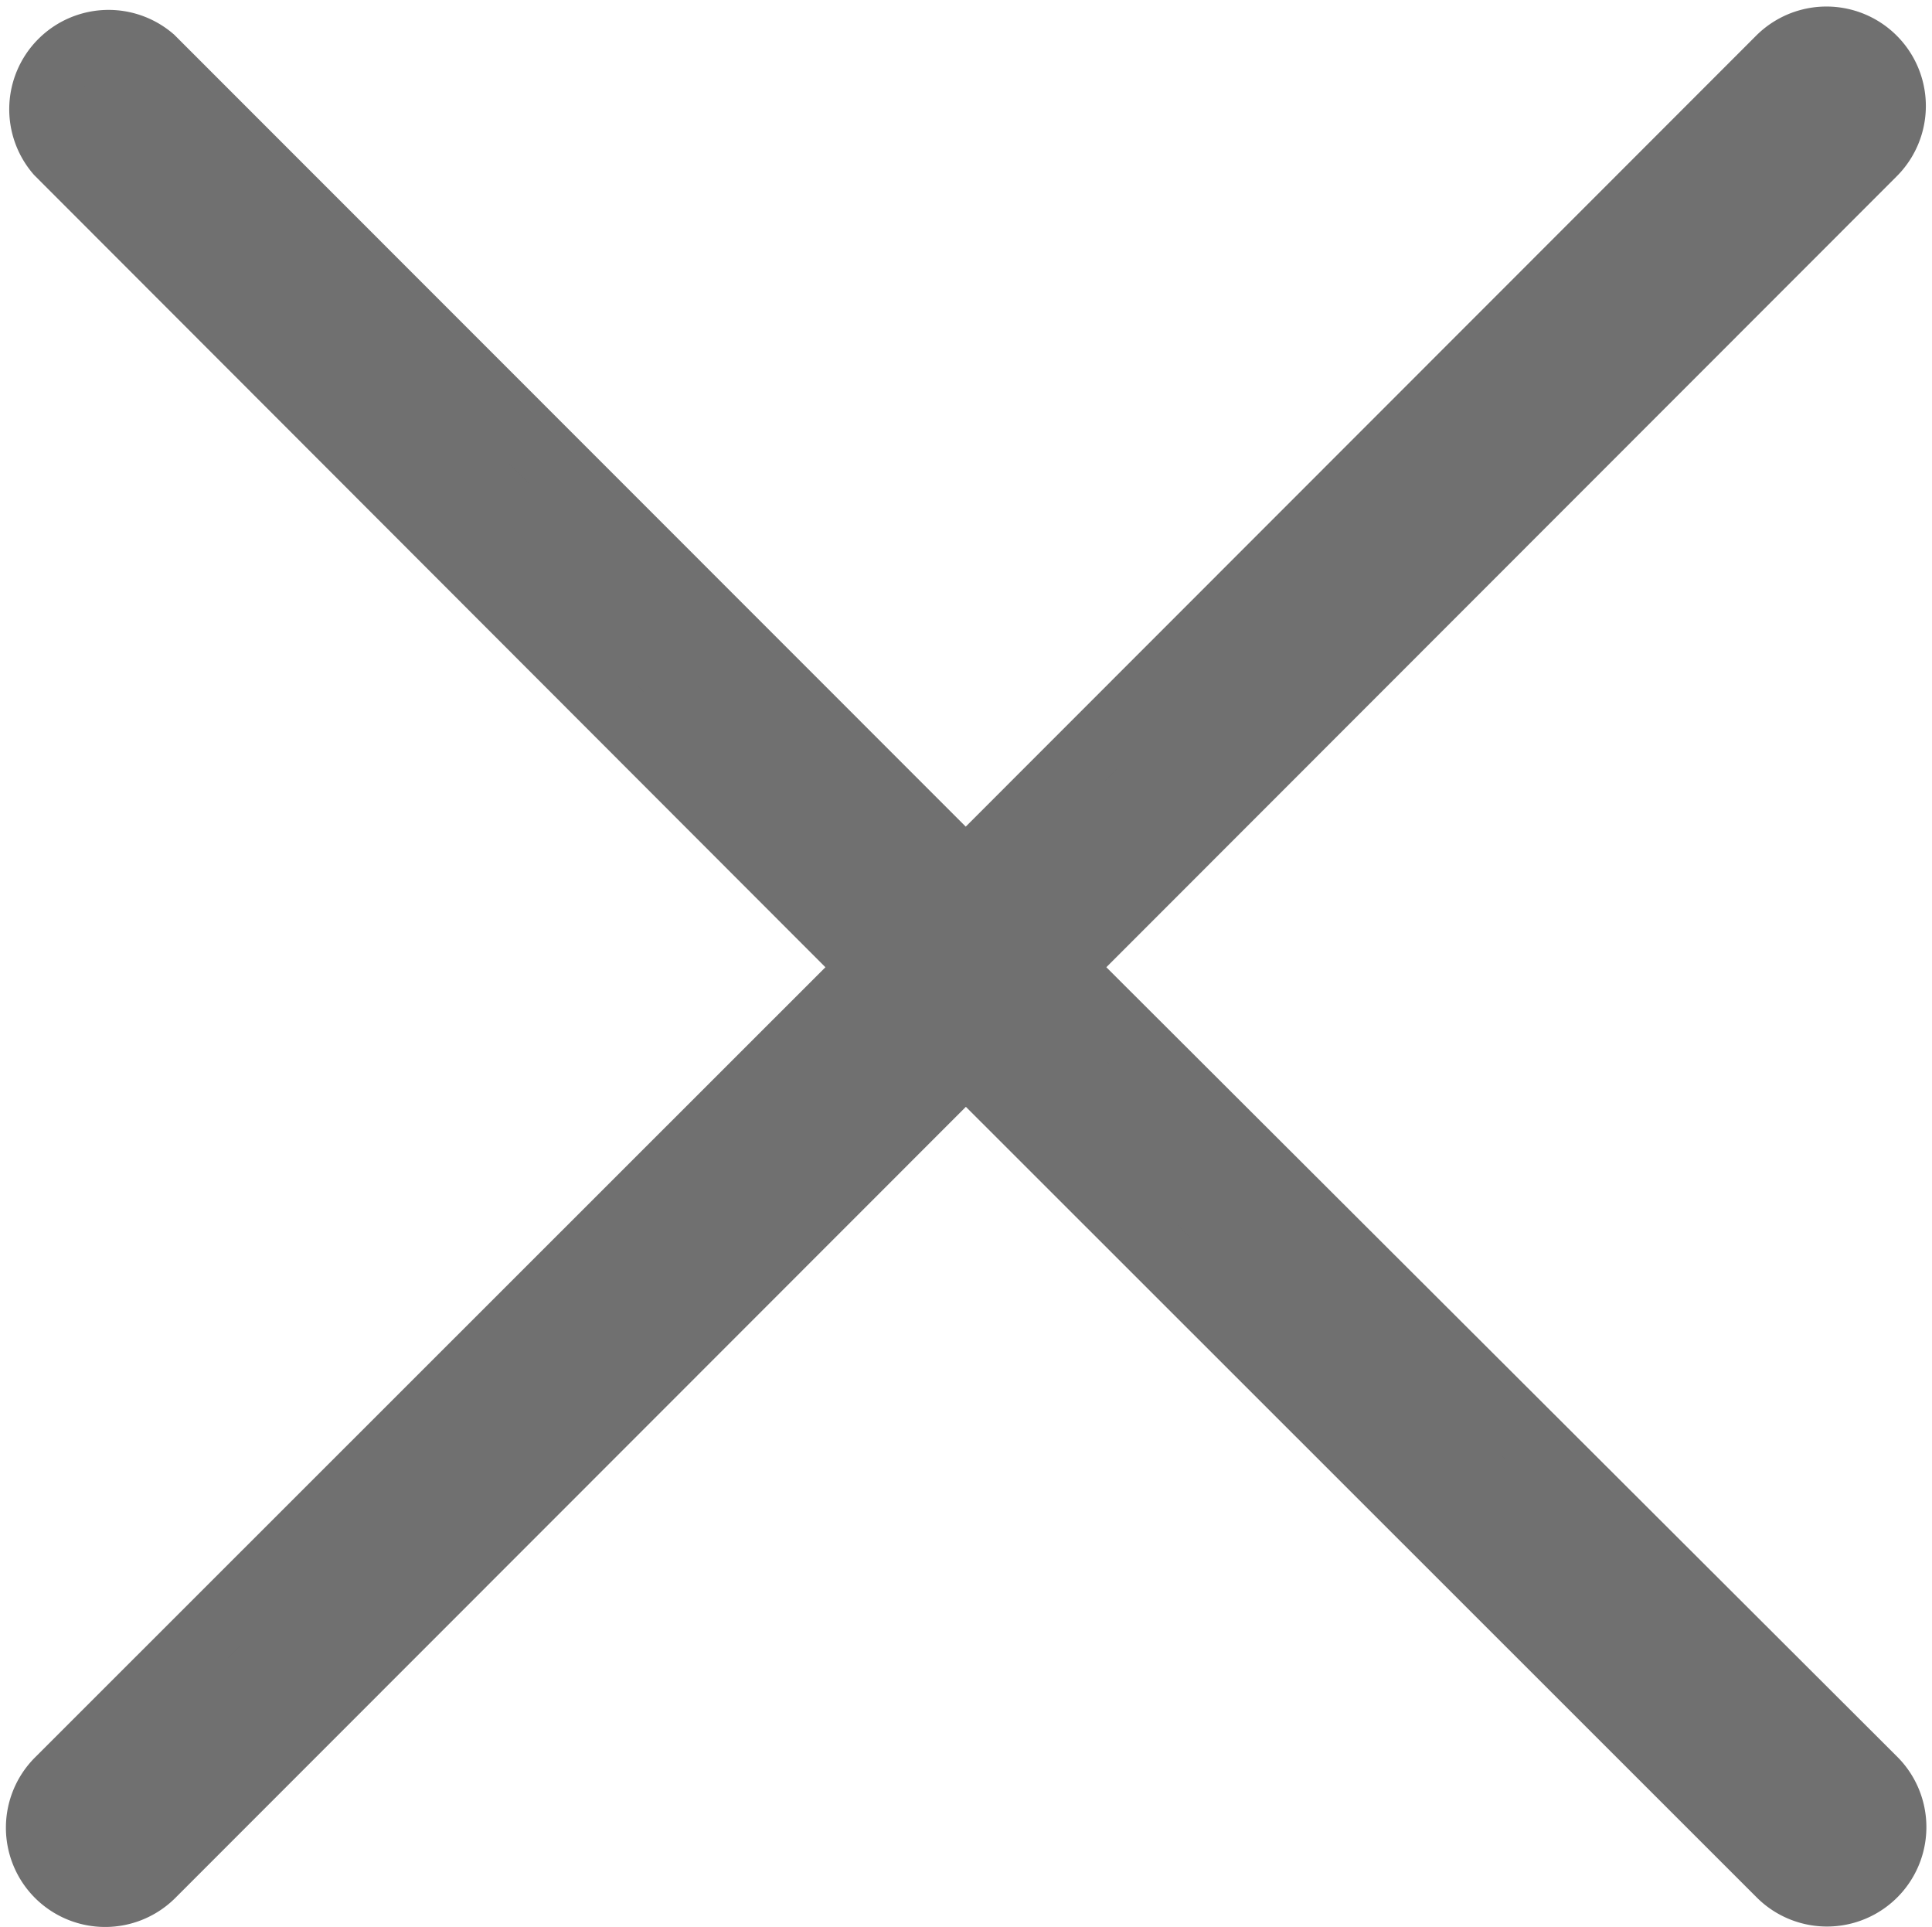 <svg xmlns="http://www.w3.org/2000/svg" width="14.588" height="14.547" viewBox="0 0 14.588 14.547">
  <path id="close" d="M4.154,17.848a.5.5,0,0,0,.708,0L11.007,11.7l6.148,6.145a.5.5,0,0,0,.708-.708L11.714,11l6.145-6.148a.5.5,0,0,0-.708-.708l-6.145,6.148L4.859,4.143a.5.5,0,0,0-.705.705L10.3,11,4.154,17.143a.5.5,0,0,0,0,.705Z" transform="translate(-3.714 -3.698)" fill="#707070" stroke="#707070" stroke-width="0.5"/>
</svg>
